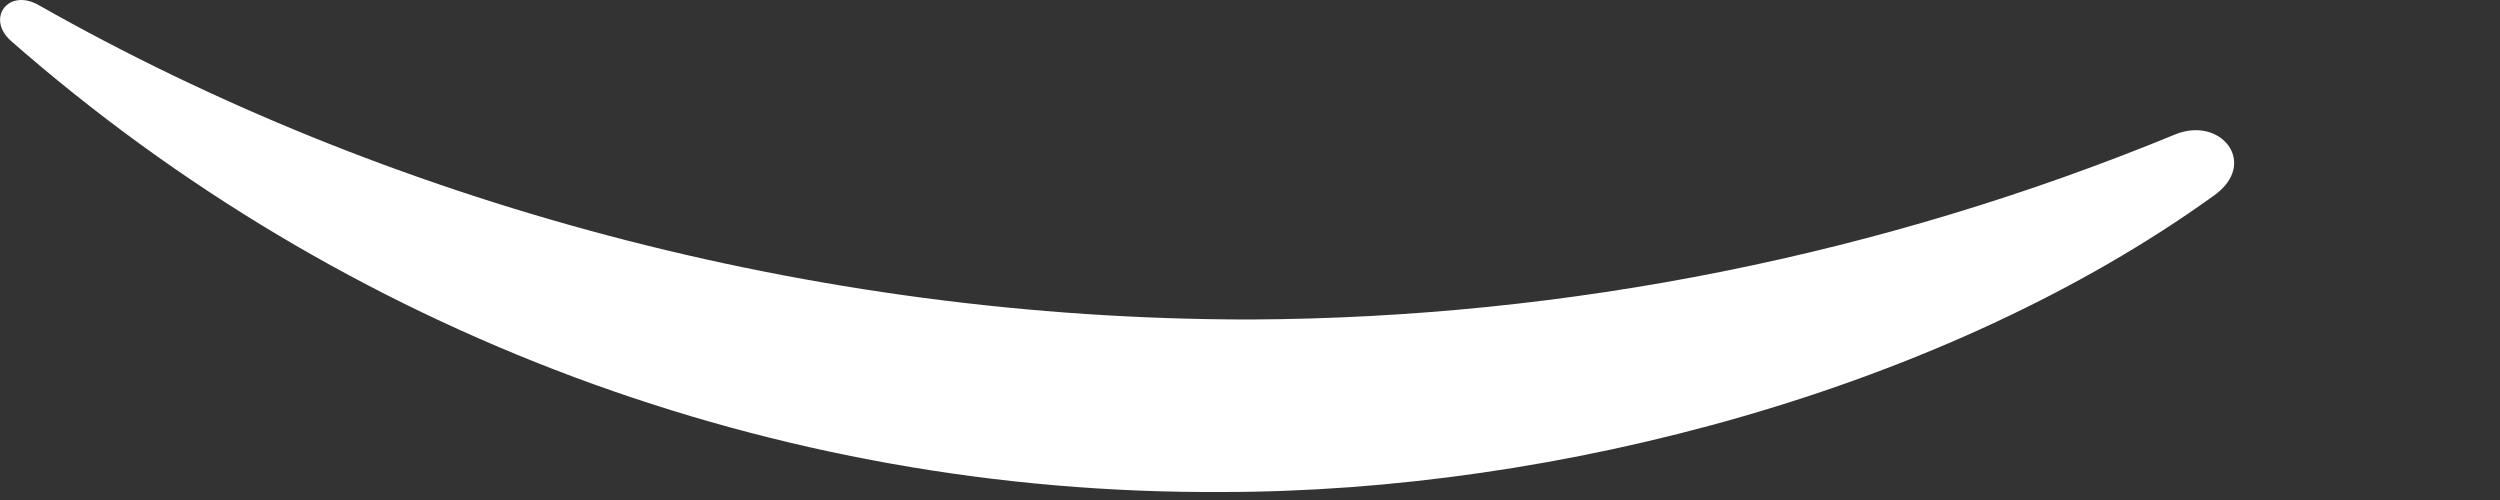 <?xml version="1.0" encoding="utf-8"?>
<svg xmlns="http://www.w3.org/2000/svg" fill="none" height="100%" overflow="visible" preserveAspectRatio="none" style="display: block;" viewBox="0 0 5 1" width="100%">
<rect x="0" y="0" width="5" height="1" fill="#333333" stroke="none"/>
<path d="M4.35 0.269C3.764 0.51 3.136 0.636 2.501 0.639C1.62 0.639 0.768 0.402 0.077 0.01C0.017 -0.024 -0.028 0.036 0.021 0.081C0.689 0.667 1.551 0.989 2.444 0.984C3.115 0.984 3.891 0.778 4.428 0.391C4.518 0.327 4.442 0.231 4.35 0.269Z" fill="white" id="Vector"/>
</svg>